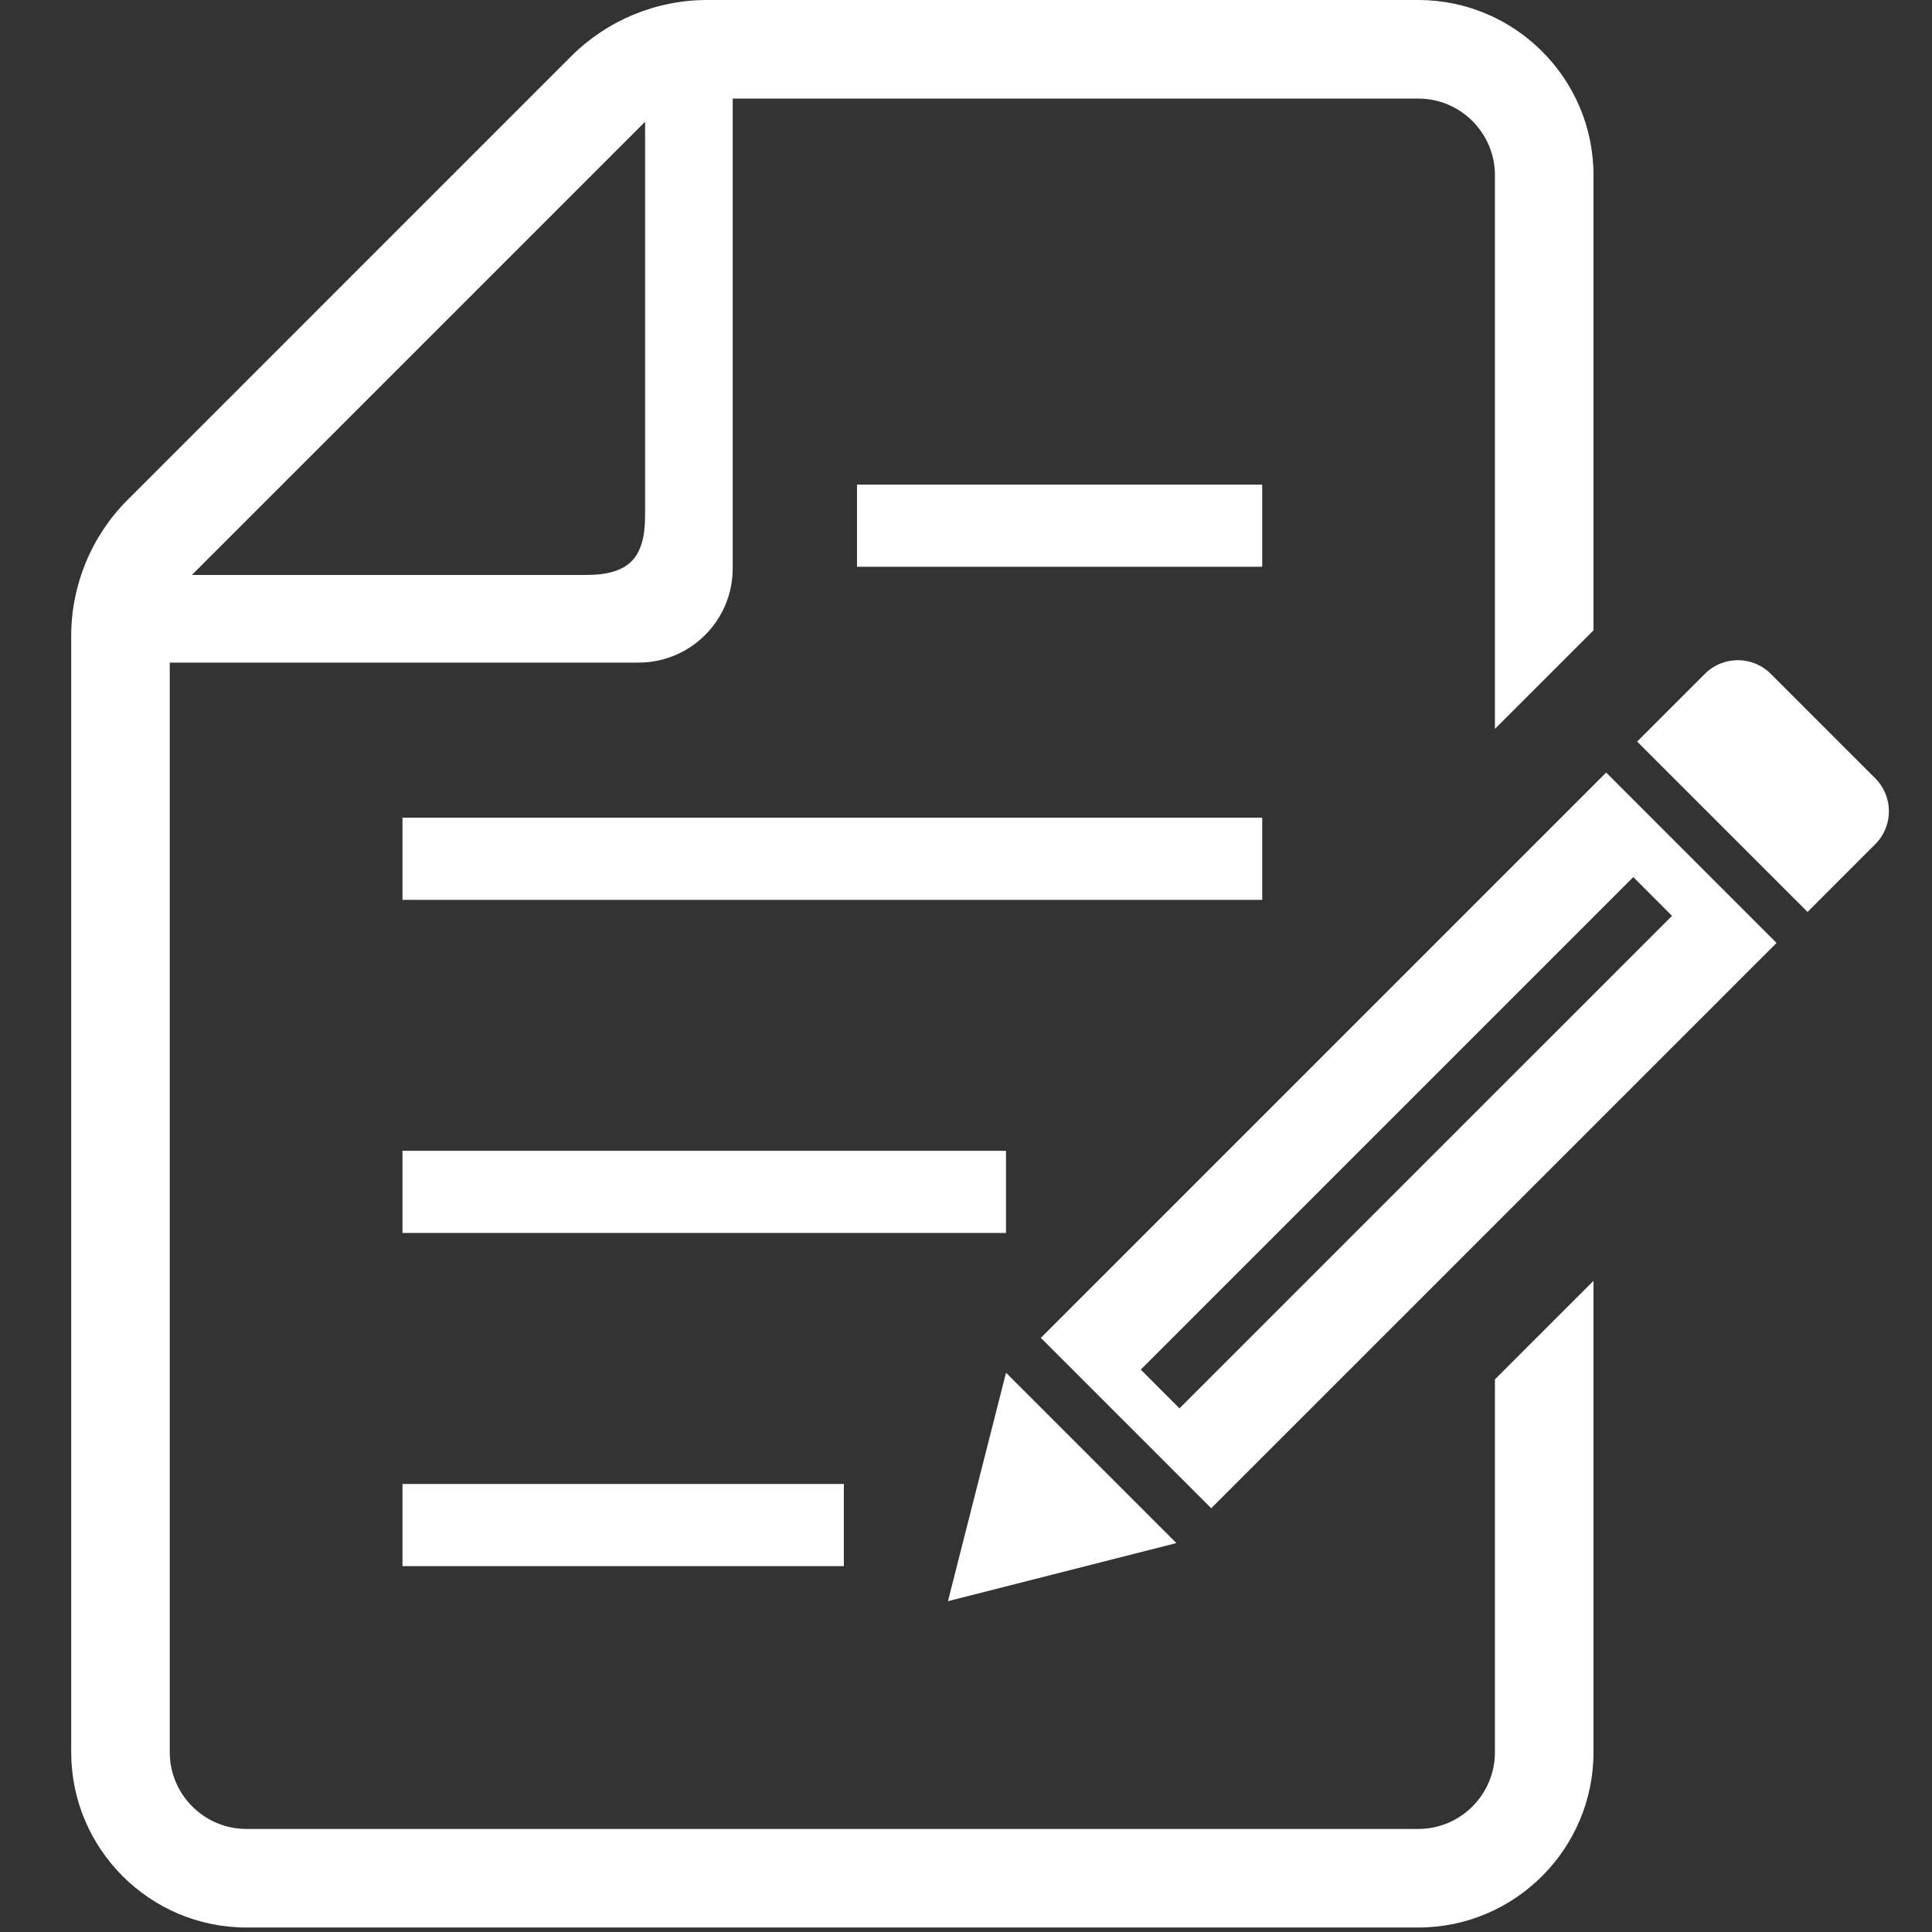 <?xml version="1.0" encoding="utf-8"?>
<!-- Generator: Adobe Illustrator 16.0.0, SVG Export Plug-In . SVG Version: 6.00 Build 0)  -->
<!DOCTYPE svg PUBLIC "-//W3C//DTD SVG 1.1//EN" "http://www.w3.org/Graphics/SVG/1.1/DTD/svg11.dtd">
<svg version="1.1" xmlns="http://www.w3.org/2000/svg" xmlns:xlink="http://www.w3.org/1999/xlink" x="0px" y="0px" width="212.6px"
	 height="212.598px" viewBox="0 0 212.6 212.598" enable-background="new 0 0 212.6 212.598" xml:space="preserve">
<rect x="0" y="0" width="212.6" height="212.598" fill="#333333" stroke="none"/>
<g id="_x32_">
	<g>
		<rect x="44.291" y="163.297" fill="#FFFFFF" width="48.567" height="9.04"/>
		<rect x="44.291" y="126.636" fill="#FFFFFF" width="66.41" height="9.04"/>
		<rect x="44.291" y="89.982" fill="#FFFFFF" width="94.605" height="9.04"/>
		<rect x="94.305" y="53.327" fill="#FFFFFF" width="44.591" height="9.04"/>
		<path fill="#FFFFFF" d="M164.504,192.818c0,4.652-3.784,8.443-8.44,8.443H27.122c-4.657,0-8.441-3.79-8.441-8.443V72.911h51.6
			c5.706,0,10.346-4.645,10.346-10.352V10.847h75.437c4.655,0,8.44,3.784,8.44,8.436V80.21l10.848-10.846V19.282
			C175.352,8.653,166.698,0,156.064,0H77.825c-5.623,0-11.01,2.229-14.981,6.202L14.041,55.007
			c-3.976,3.974-6.206,9.365-6.206,14.983v122.827c0,10.637,8.654,19.289,19.287,19.289h128.941
			c10.635,0,19.288-8.652,19.288-19.289v-51.87l-10.848,10.846V192.818z M70.985,13.401v43.355c0,4.689-1.827,6.513-6.515,6.513
			H21.115L70.985,13.401z"/>
		<path fill="#FFFFFF" d="M206.357,85.649l-11.5-11.5c-2.001-2.001-5.245-2.001-7.247,0l-7.456,7.456l18.749,18.747l7.454-7.456
			C208.359,90.894,208.359,87.651,206.357,85.649z"/>
		<polygon fill="#FFFFFF" points="110.704,151.057 104.313,176.196 129.451,169.803 		"/>
		<path fill="#FFFFFF" d="M114.538,147.22l18.748,18.748l62.207-62.206l-18.748-18.75L114.538,147.22z M183.99,100.781
			l-54.198,54.197l-4.26-4.264l54.197-54.199L183.99,100.781z"/>
	</g>
</g>
<g id="レイヤー_2">
</g>
</svg>
